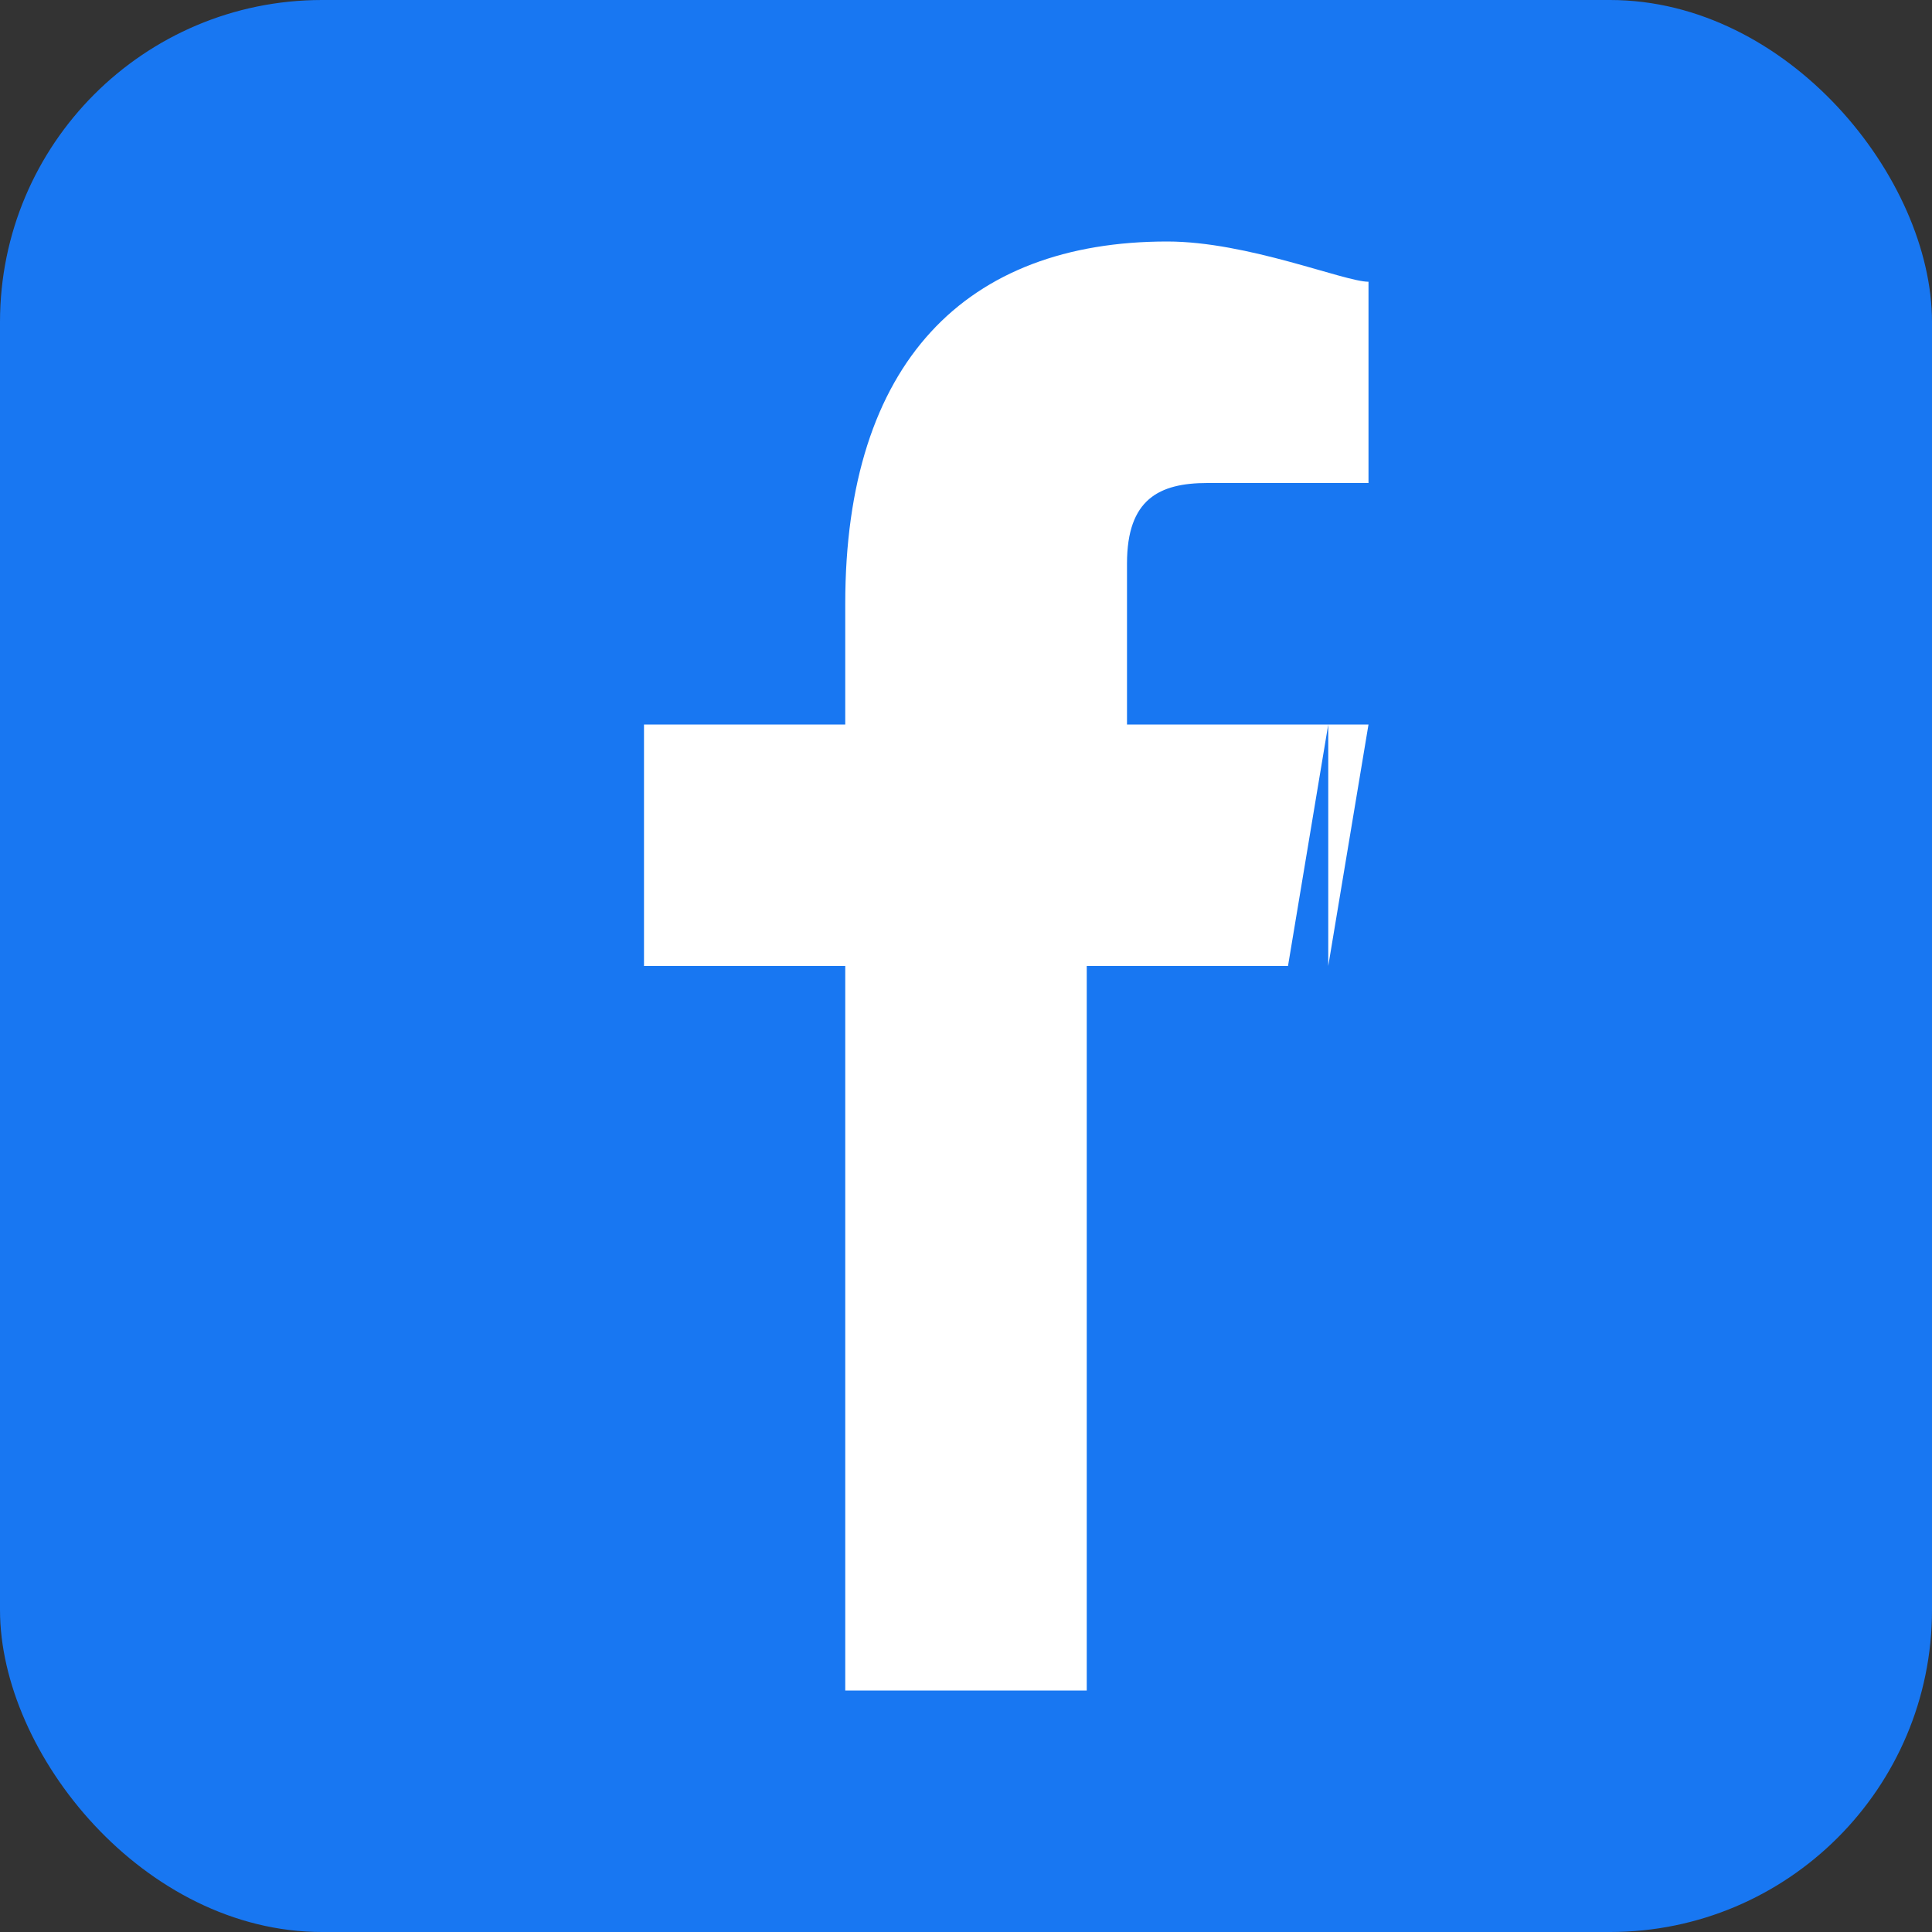 <svg width="24" height="24" viewBox="0 0 24 24" xmlns="http://www.w3.org/2000/svg">
  <rect x="0" y="0" width="24" height="24" fill="#333333" stroke="none"/>
  <rect width="24" height="24" rx="4" fill="#1877f2"/>
  <path d="M16.5 12l.5-3h-3V7c0-.8.4-1 1-1h2V3.5c-.3 0-1.5-.5-2.5-.5-2.5 0-4 1.5-4 4.5V9H8v3h2.5v9h3v-9H16l.5-3z" fill="white"/>
</svg>